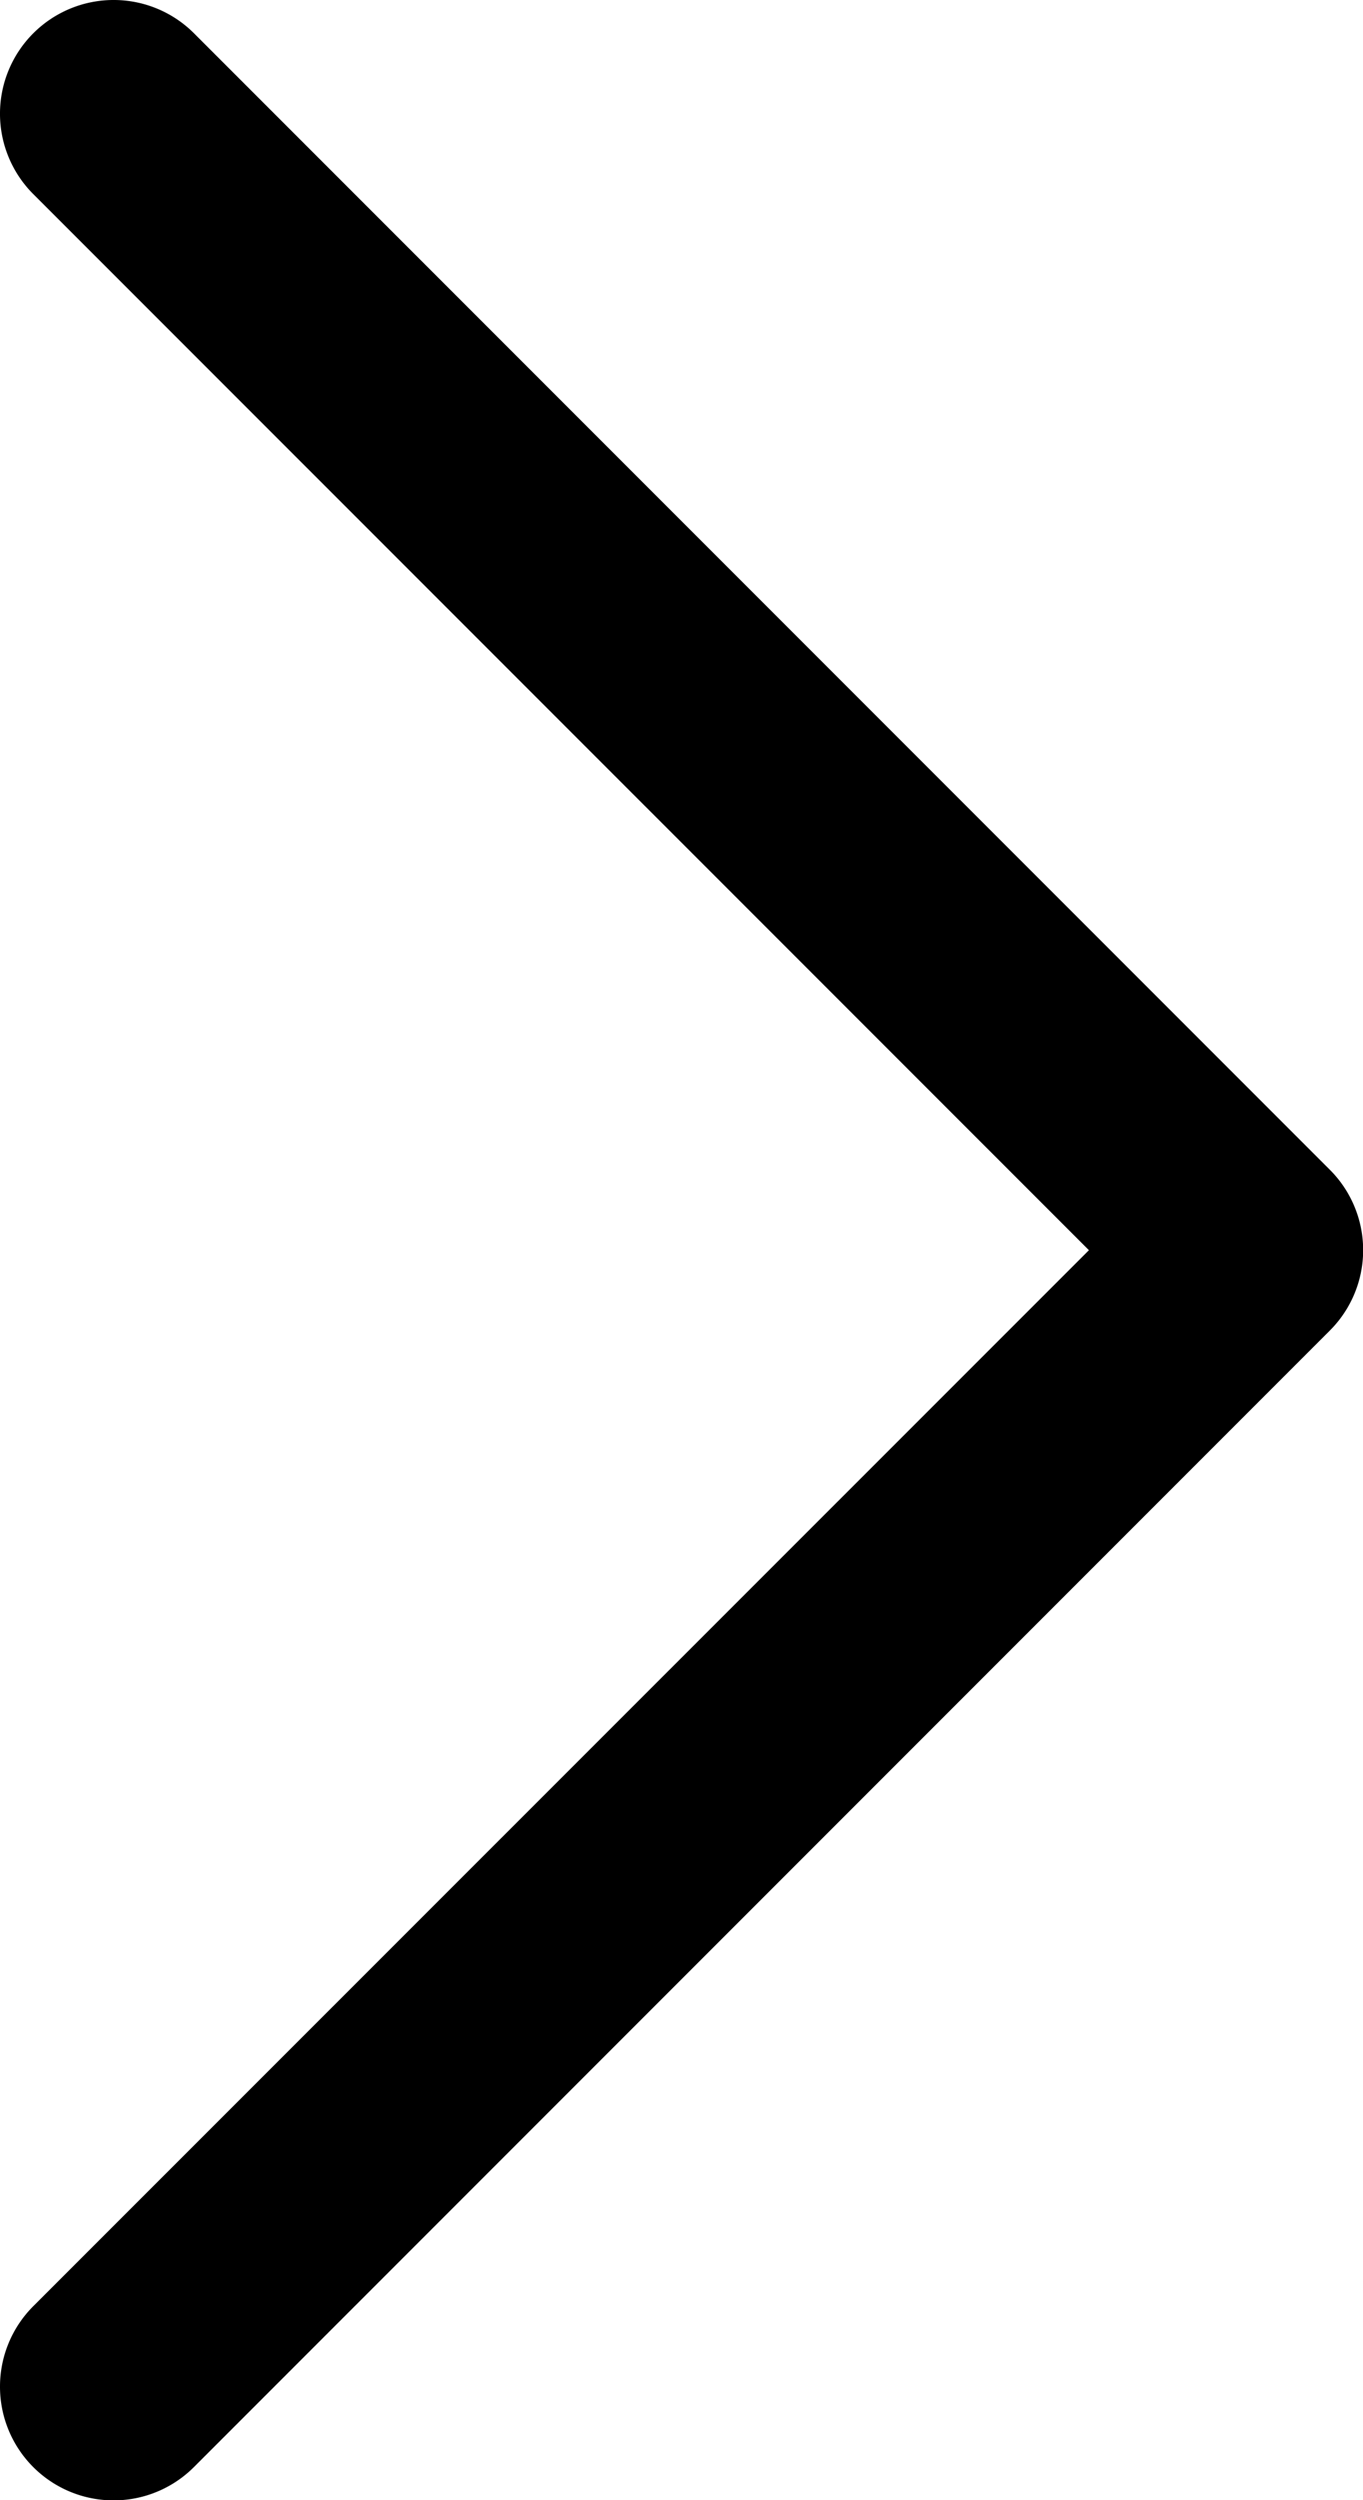 <svg fill="none" xmlns="http://www.w3.org/2000/svg" viewBox="0 0 12 22"><path d="m11.708 11.708-10 10A1 1 0 0 1 0 21.001a1 1 0 0 1 .293-.708l9.294-9.292L.293 1.708A1 1 0 0 1 1.708.293l10 10a1 1 0 0 1 0 1.415Z" fill="#000"/></svg>